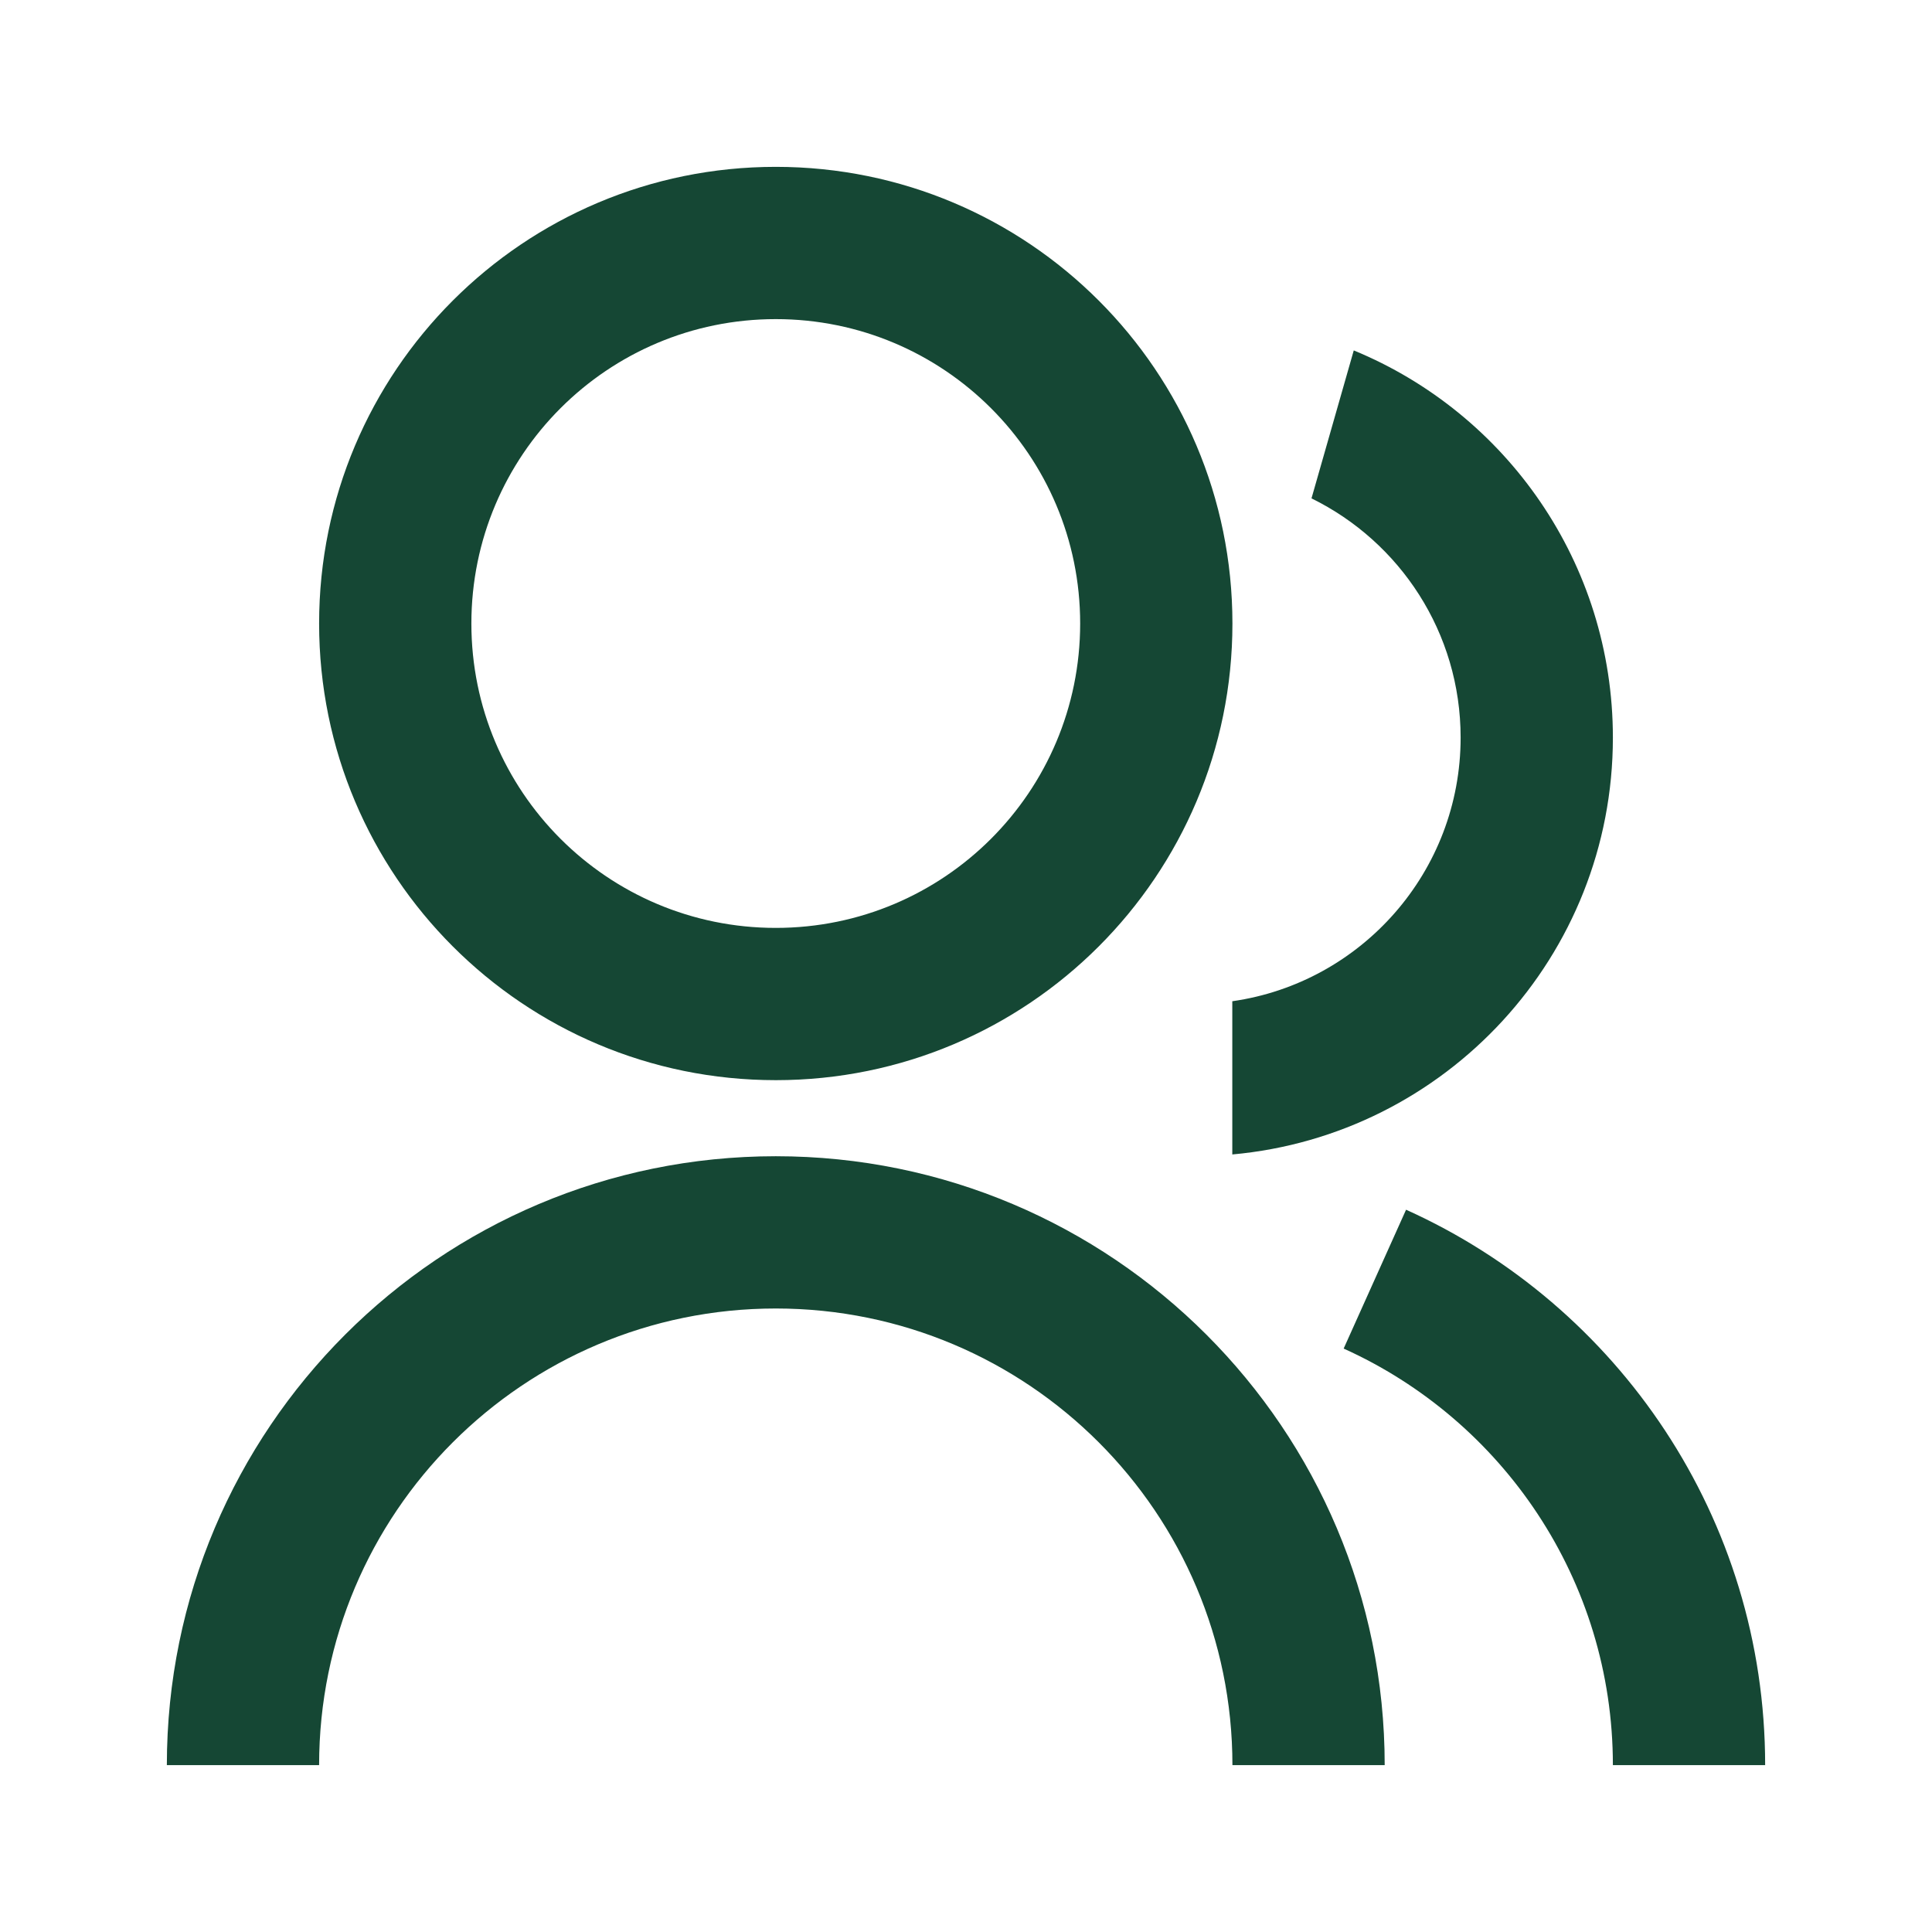 <svg xmlns="http://www.w3.org/2000/svg" id="Calque_1" data-name="Calque 1" viewBox="0 0 141.73 141.73"><defs><style>      .cls-1 {        fill: #154734;      }    </style></defs><path class="cls-1" d="M12.24,129.49c0-24.67,20-44.67,44.67-44.67s44.67,20,44.67,44.67h-11.17c0-18.5-15-33.5-33.5-33.5s-33.5,15-33.5,33.5h-11.17ZM56.91,79.24c-18.51,0-33.5-14.99-33.5-33.5S38.4,12.24,56.91,12.24s33.5,14.99,33.5,33.5-14.99,33.5-33.5,33.5ZM56.91,68.07c12.34,0,22.33-9.99,22.33-22.33s-9.99-22.33-22.33-22.33-22.33,9.99-22.33,22.33,9.99,22.33,22.33,22.33ZM103.16,88.75c15.53,7,26.33,22.61,26.33,40.74h-11.17c0-13.6-8.11-25.31-19.75-30.56l4.58-10.19ZM99.32,25.71c11.16,4.6,19,15.58,19,28.4,0,16.03-12.26,29.17-27.92,30.58v-11.24c9.47-1.35,16.75-9.5,16.75-19.34,0-7.71-4.46-14.37-10.94-17.55l3.1-10.85Z"></path></svg>